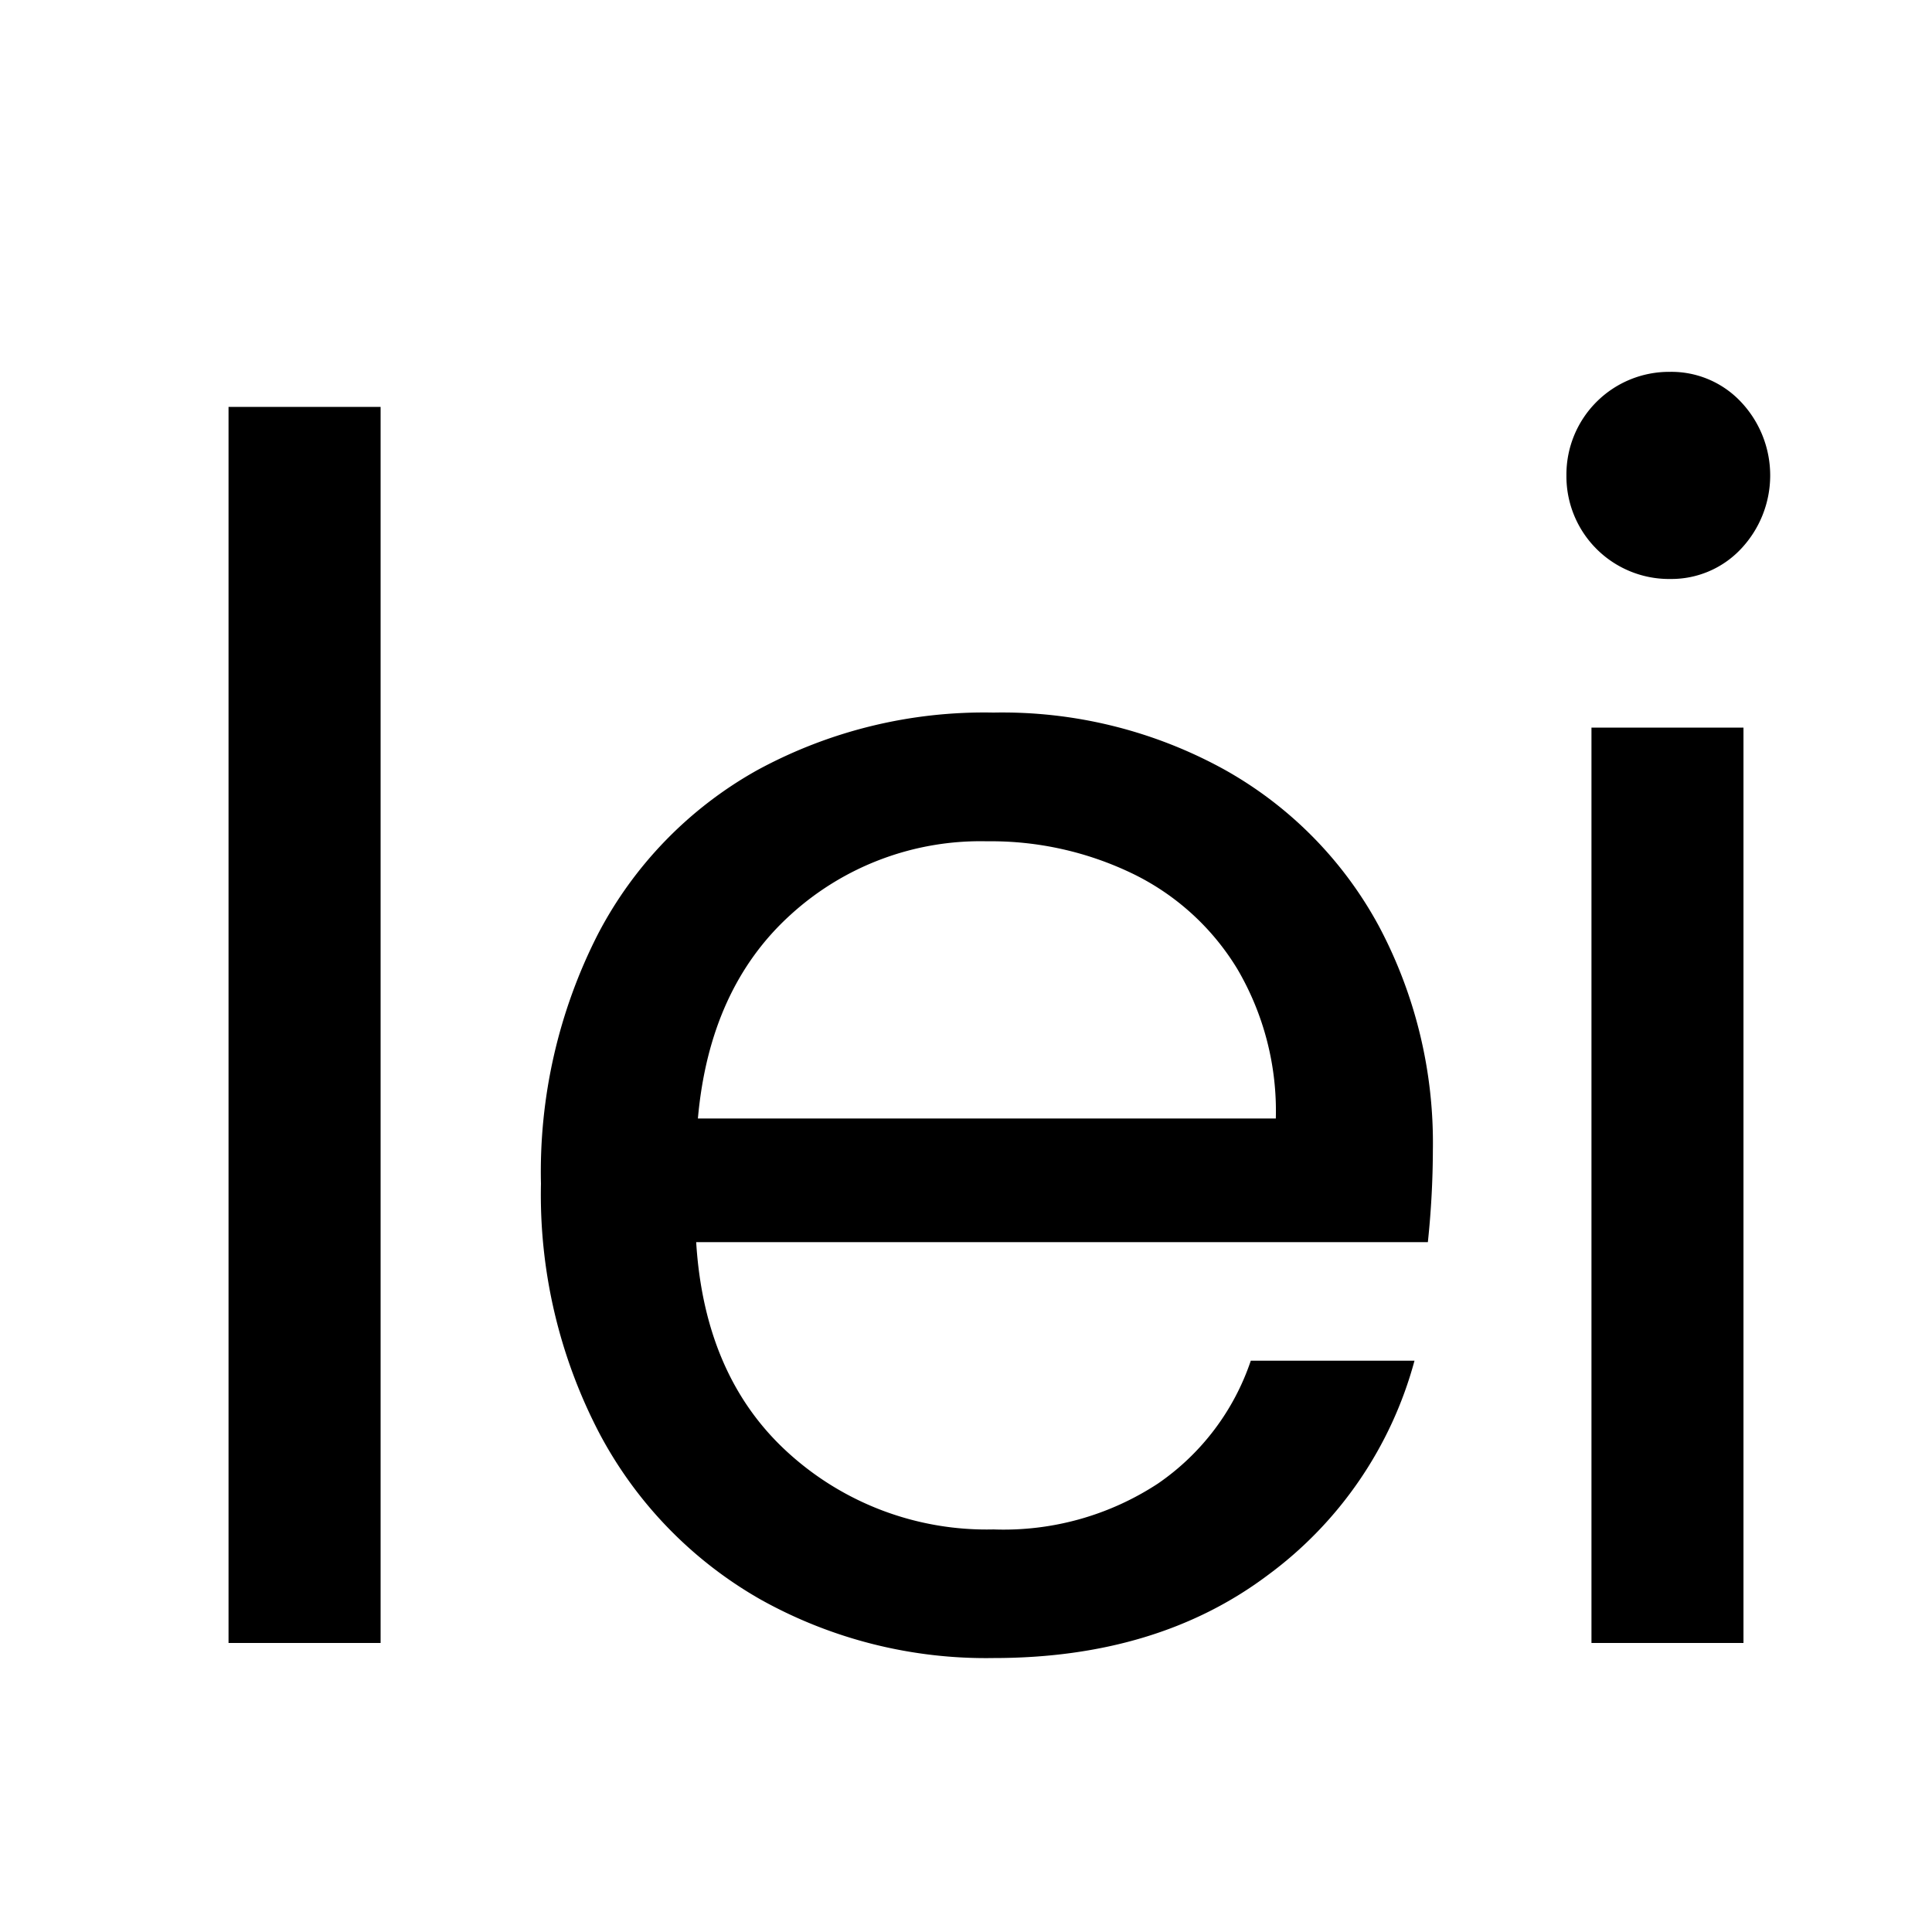 <svg xmlns="http://www.w3.org/2000/svg" width="100" height="100" viewBox="0 0 100 100">
  <defs>
    <style>
      .cls-1 {
        fill-rule: evenodd;
      }
    </style>
  </defs>
  <path id="lei" class="cls-1" d="M11.829,21.062V85.041H19.7V21.062H11.829ZM74.165,59.536a23.869,23.869,0,0,0-2.81-11.629,20.367,20.367,0,0,0-8-8.084,23.788,23.788,0,0,0-11.931-2.94,24.575,24.575,0,0,0-12.234,2.983,20.635,20.635,0,0,0-8.257,8.516A27.059,27.059,0,0,0,28,61.265a26.668,26.668,0,0,0,3.026,12.926,21.414,21.414,0,0,0,8.343,8.6A23.94,23.94,0,0,0,51.427,85.82q8.472,0,14.179-4.28a20.368,20.368,0,0,0,7.608-11.11H64.741a12.588,12.588,0,0,1-4.8,6.355,14.546,14.546,0,0,1-8.516,2.378,15.256,15.256,0,0,1-10.591-3.934q-4.367-3.933-4.8-10.937H73.906a46.288,46.288,0,0,0,.259-4.755h0Zm-8.127-1.643H36.123q0.6-6.744,4.8-10.548a14.584,14.584,0,0,1,10.159-3.8,16.857,16.857,0,0,1,7.565,1.686,12.939,12.939,0,0,1,5.4,4.928,14.519,14.519,0,0,1,1.989,7.738h0Zm20.4-27.926a4.936,4.936,0,0,0,3.674-1.556,5.539,5.539,0,0,0,0-7.608,4.935,4.935,0,0,0-3.674-1.556,5.314,5.314,0,0,0-5.36,5.36,5.314,5.314,0,0,0,5.36,5.361h0Zm-4.064,7.695V85.041h7.868V37.662H82.379Z"/>
</svg>
